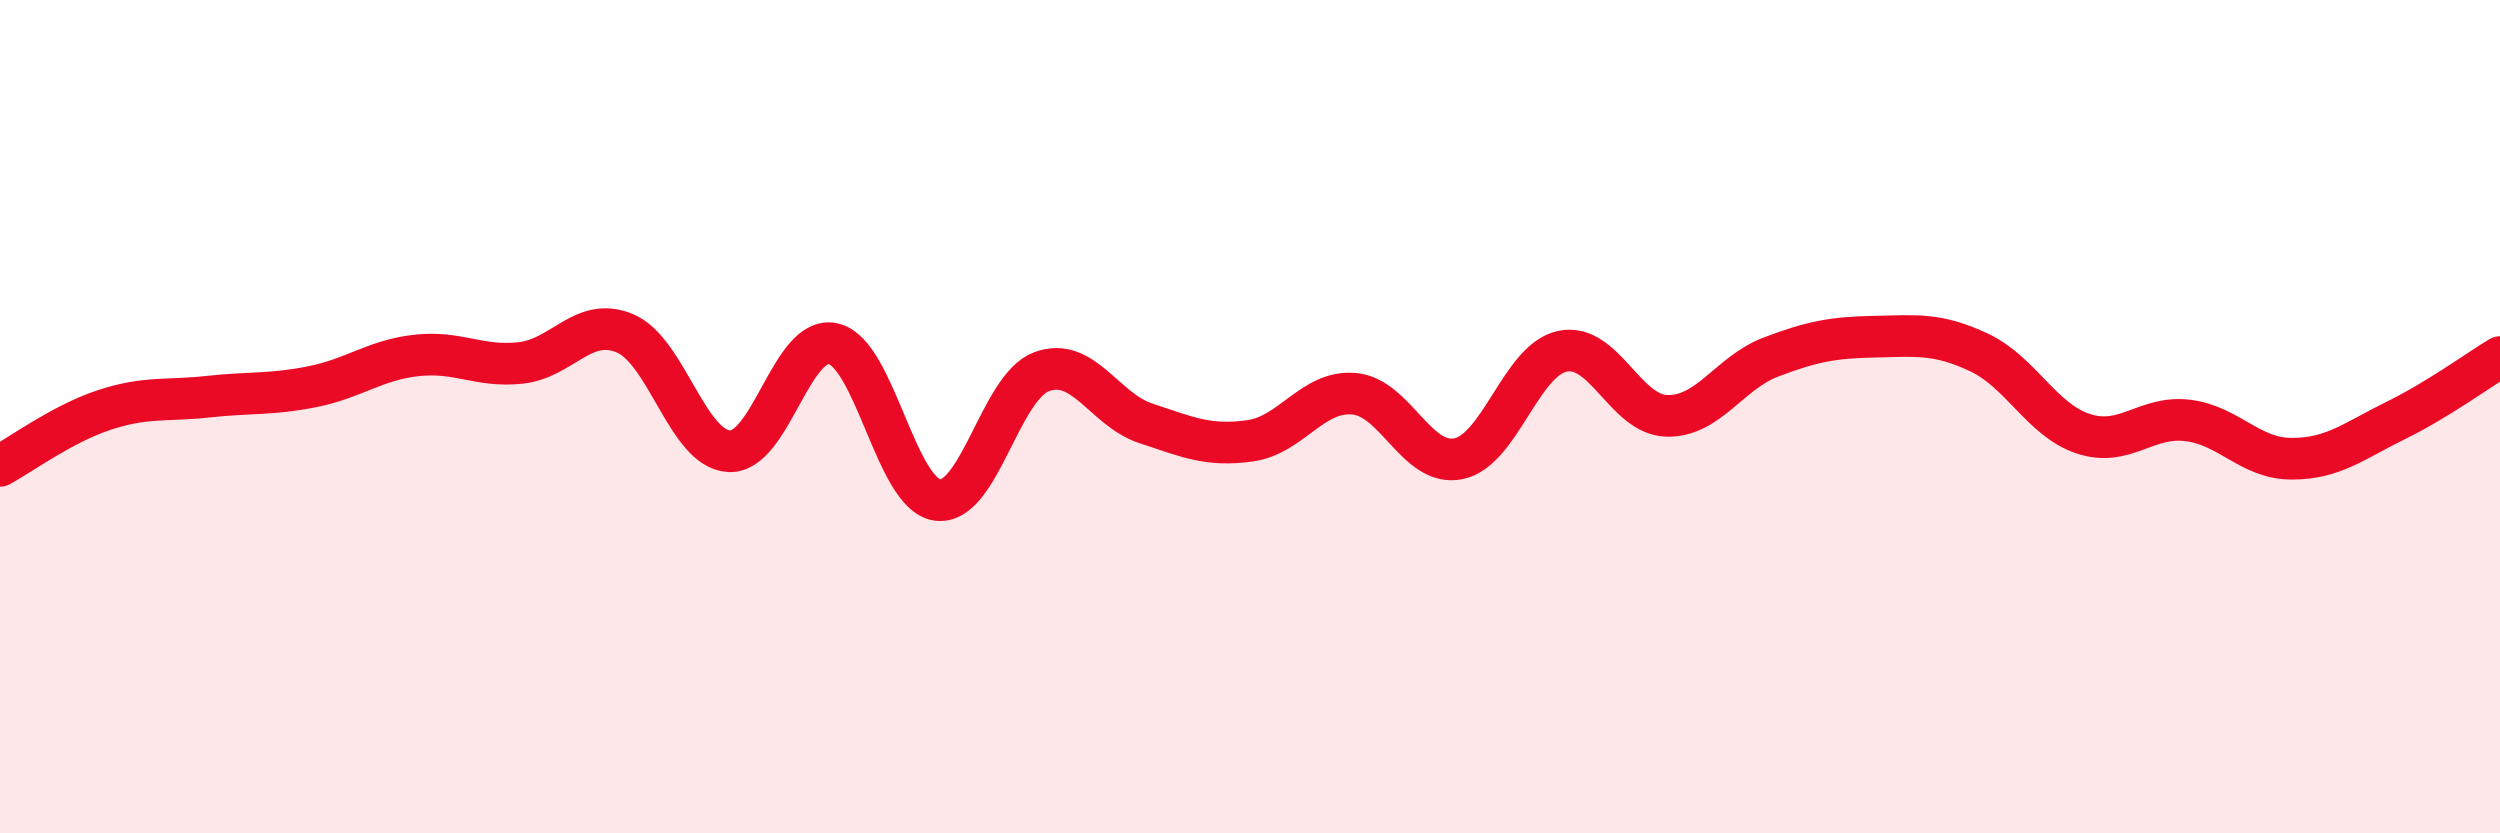 
    <svg width="60" height="20" viewBox="0 0 60 20" xmlns="http://www.w3.org/2000/svg">
      <path
        d="M 0,11.18 C 0.5,10.91 1.5,10.17 2.5,9.84 C 3.5,9.51 4,9.63 5,9.52 C 6,9.41 6.5,9.48 7.5,9.28 C 8.5,9.08 9,8.64 10,8.53 C 11,8.42 11.5,8.82 12.5,8.71 C 13.5,8.6 14,7.58 15,8 C 16,8.42 16.5,10.78 17.5,10.83 C 18.5,10.88 19,8.02 20,8.25 C 21,8.48 21.5,11.87 22.5,12 C 23.5,12.13 24,9.29 25,8.92 C 26,8.55 26.5,9.83 27.5,10.16 C 28.5,10.49 29,10.72 30,10.58 C 31,10.44 31.5,9.36 32.5,9.45 C 33.5,9.54 34,11.21 35,11.01 C 36,10.81 36.5,8.64 37.5,8.43 C 38.5,8.22 39,9.95 40,9.98 C 41,10.01 41.5,8.95 42.5,8.57 C 43.5,8.19 44,8.1 45,8.08 C 46,8.06 46.5,7.99 47.5,8.46 C 48.5,8.93 49,10.08 50,10.41 C 51,10.74 51.5,9.97 52.5,10.09 C 53.5,10.21 54,11.01 55,11.01 C 56,11.01 56.5,10.58 57.5,10.09 C 58.5,9.6 59.5,8.87 60,8.57L60 20L0 20Z"
        fill="#EB0A25"
        opacity="0.1"
        stroke-linecap="round"
        stroke-linejoin="round"
      />
      <path
        d="M 0,11.18 C 0.5,10.91 1.5,10.17 2.5,9.84 C 3.5,9.51 4,9.63 5,9.52 C 6,9.41 6.5,9.48 7.5,9.28 C 8.5,9.08 9,8.64 10,8.53 C 11,8.42 11.5,8.82 12.5,8.71 C 13.5,8.6 14,7.58 15,8 C 16,8.42 16.5,10.78 17.5,10.83 C 18.5,10.88 19,8.02 20,8.25 C 21,8.48 21.5,11.87 22.5,12 C 23.5,12.13 24,9.29 25,8.92 C 26,8.55 26.5,9.83 27.5,10.16 C 28.5,10.49 29,10.72 30,10.58 C 31,10.44 31.5,9.36 32.5,9.45 C 33.5,9.54 34,11.21 35,11.01 C 36,10.81 36.5,8.64 37.5,8.43 C 38.5,8.22 39,9.95 40,9.98 C 41,10.01 41.5,8.95 42.5,8.57 C 43.5,8.19 44,8.1 45,8.08 C 46,8.06 46.5,7.99 47.5,8.46 C 48.5,8.93 49,10.08 50,10.41 C 51,10.74 51.5,9.97 52.5,10.09 C 53.5,10.21 54,11.01 55,11.01 C 56,11.01 56.5,10.58 57.5,10.09 C 58.5,9.6 59.5,8.87 60,8.57"
        stroke="#EB0A25"
        stroke-width="1"
        fill="none"
        stroke-linecap="round"
        stroke-linejoin="round"
      />
    </svg>
  